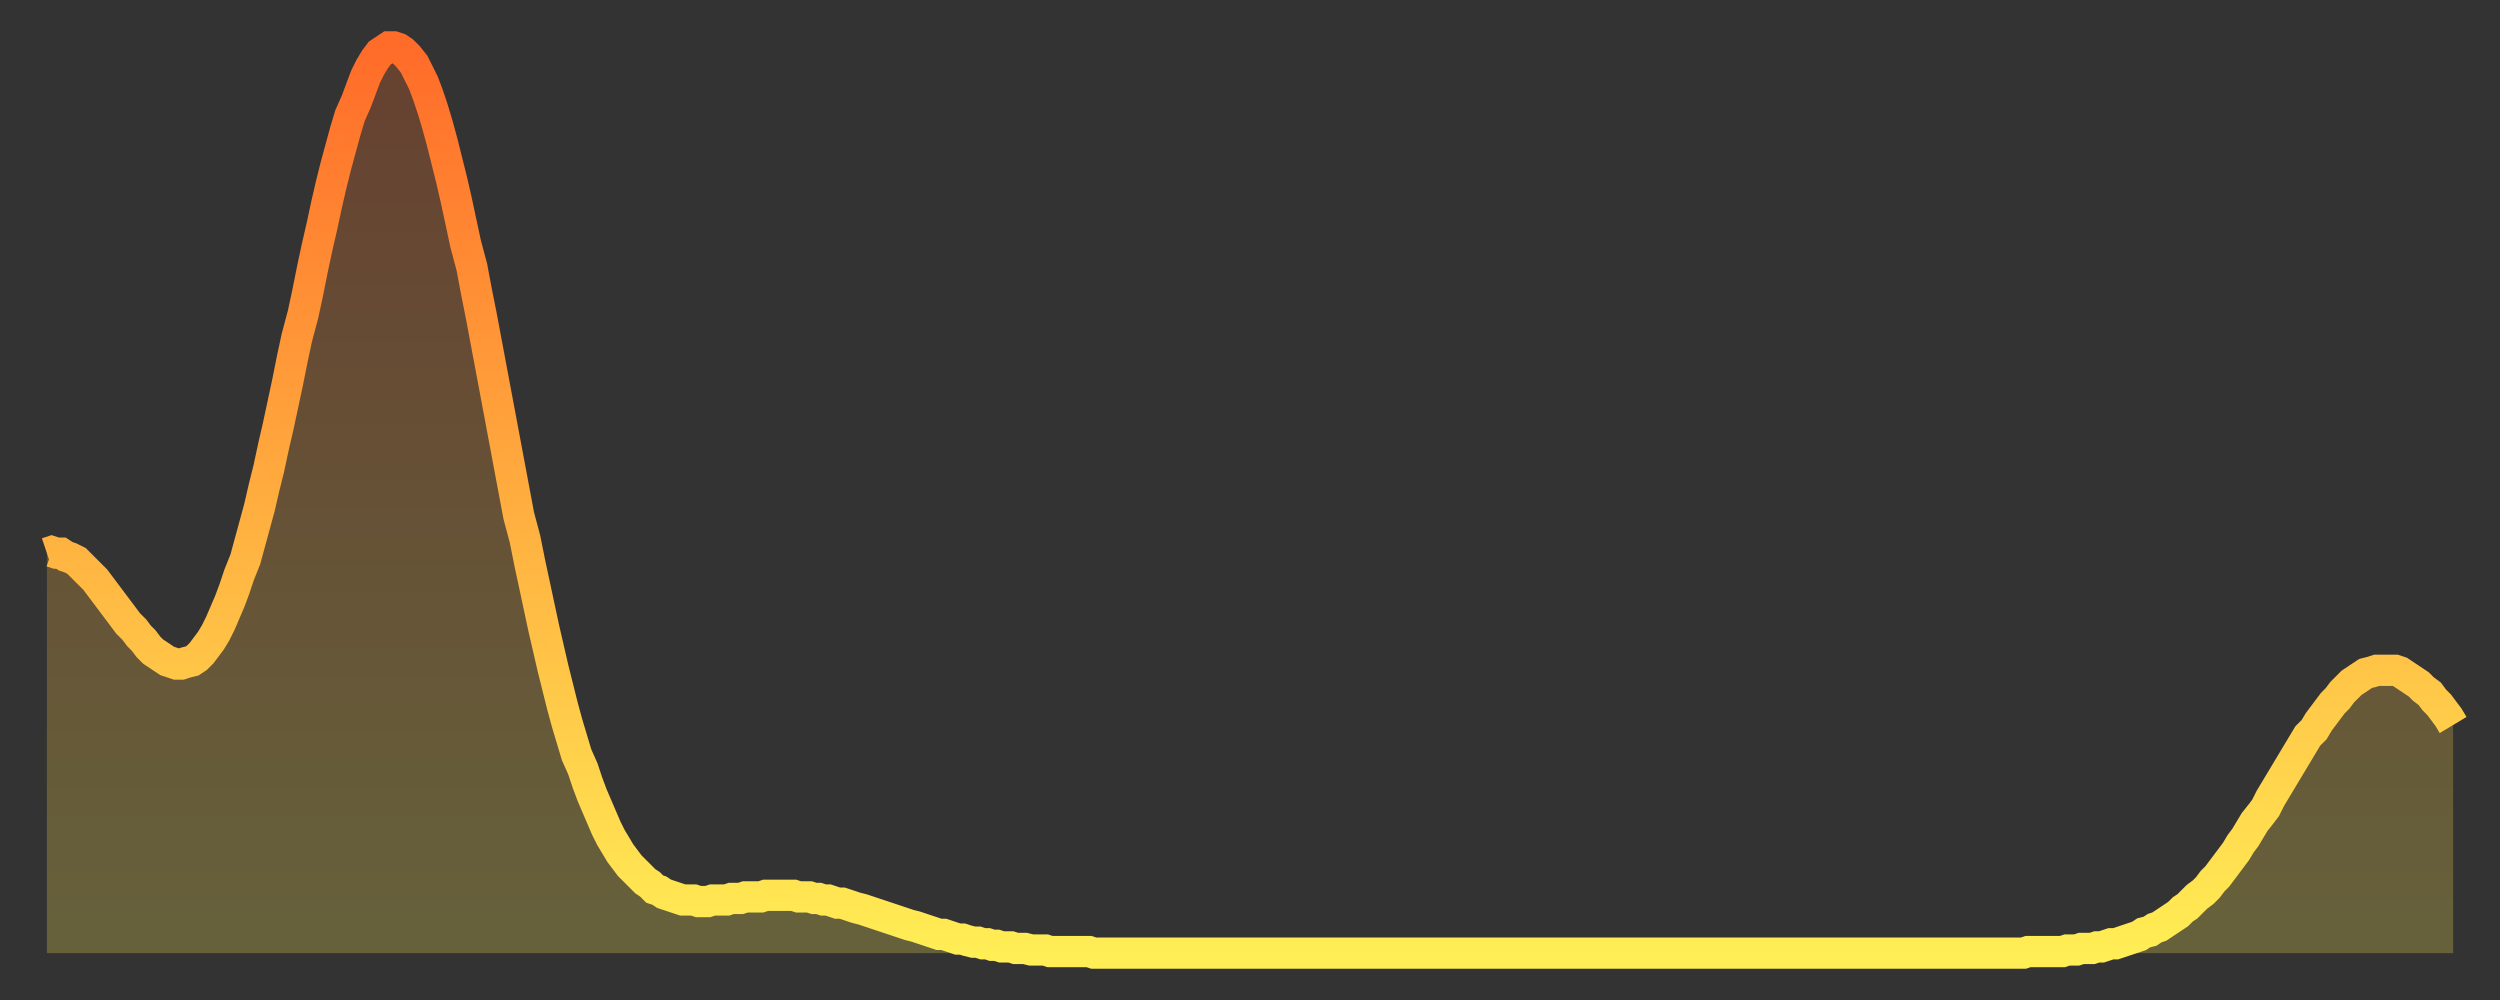 <?xml version="1.0" encoding="utf-8" ?>
<svg baseProfile="full" height="64" version="1.1" width="160" xmlns="http://www.w3.org/2000/svg" xmlns:ev="http://www.w3.org/2001/xml-events" xmlns:xlink="http://www.w3.org/1999/xlink"><rect width="100%" height="100%" fill="#333333" stroke="none"/><defs><linearGradient id="id30294" x1="0" x2="0" y1="0" y2="1"><stop offset="0%" stop-color="#ff6b29" /><stop offset="50%" stop-color="#ffad3f" /><stop offset="100%" stop-color="#ffee55" /></linearGradient></defs><g transform="translate(3,3)"><g><path d="M 0.0 32.4 0.3 32.3 0.6 32.4 0.9 32.4 1.2 32.6 1.5 32.7 1.9 32.9 2.2 33.2 2.5 33.5 2.8 33.8 3.1 34.1 3.4 34.5 3.7 34.9 4.0 35.3 4.3 35.7 4.6 36.1 4.9 36.5 5.2 36.9 5.6 37.3 5.9 37.7 6.2 38.0 6.5 38.4 6.8 38.7 7.1 38.9 7.4 39.1 7.7 39.3 8.0 39.4 8.3 39.5 8.6 39.5 8.9 39.4 9.3 39.3 9.6 39.1 9.9 38.8 10.2 38.4 10.5 38.0 10.8 37.5 11.1 36.9 11.4 36.2 11.7 35.5 12.0 34.7 12.3 33.8 12.7 32.8 13.0 31.7 13.3 30.6 13.6 29.5 13.9 28.2 14.2 27.0 14.5 25.6 14.8 24.3 15.1 22.9 15.4 21.5 15.7 20.0 16.0 18.6 16.4 17.1 16.7 15.7 17.0 14.2 17.3 12.8 17.6 11.5 17.9 10.1 18.2 8.8 18.5 7.6 18.8 6.5 19.1 5.4 19.4 4.4 19.8 3.5 20.1 2.7 20.4 1.9 20.7 1.3 21.0 0.8 21.3 0.4 21.6 0.2 21.9 0.0 22.2 0.0 22.5 0.1 22.8 0.3 23.1 0.6 23.5 1.1 23.8 1.7 24.1 2.3 24.4 3.1 24.7 4.0 25.0 5.0 25.3 6.1 25.6 7.3 25.9 8.5 26.2 9.8 26.5 11.2 26.8 12.6 27.2 14.1 27.5 15.7 27.8 17.2 28.1 18.8 28.4 20.4 28.7 22.0 29.0 23.6 29.3 25.2 29.6 26.8 29.9 28.4 30.2 30.0 30.6 31.5 30.9 33.0 31.2 34.4 31.5 35.8 31.8 37.2 32.1 38.5 32.4 39.8 32.7 41.0 33.0 42.2 33.3 43.3 33.6 44.3 33.9 45.3 34.3 46.2 34.6 47.1 34.9 47.9 35.2 48.6 35.5 49.3 35.8 50.0 36.1 50.6 36.4 51.1 36.7 51.6 37.0 52.0 37.3 52.4 37.7 52.8 38.0 53.1 38.3 53.4 38.6 53.6 38.9 53.9 39.2 54.0 39.5 54.2 39.8 54.3 40.1 54.4 40.4 54.5 40.7 54.6 41.0 54.6 41.4 54.6 41.7 54.7 42.0 54.7 42.3 54.7 42.6 54.6 42.9 54.6 43.2 54.6 43.5 54.6 43.8 54.5 44.1 54.5 44.4 54.5 44.7 54.4 45.1 54.4 45.4 54.4 45.7 54.4 46.0 54.3 46.3 54.3 46.6 54.3 46.9 54.3 47.2 54.3 47.5 54.3 47.8 54.3 48.1 54.4 48.5 54.4 48.8 54.4 49.1 54.5 49.4 54.5 49.7 54.6 50.0 54.6 50.3 54.7 50.6 54.8 50.9 54.8 51.2 54.9 51.5 55.0 51.8 55.1 52.2 55.2 52.5 55.3 52.8 55.4 53.1 55.5 53.4 55.6 53.7 55.7 54.0 55.8 54.3 55.9 54.6 56.0 54.9 56.1 55.2 56.2 55.6 56.3 55.9 56.4 56.2 56.5 56.5 56.6 56.8 56.7 57.1 56.8 57.4 56.8 57.7 56.9 58.0 57.0 58.3 57.1 58.6 57.1 58.9 57.2 59.3 57.3 59.6 57.3 59.9 57.4 60.2 57.4 60.5 57.5 60.8 57.5 61.1 57.6 61.4 57.6 61.7 57.6 62.0 57.7 62.3 57.7 62.6 57.7 63.0 57.8 63.3 57.8 63.6 57.8 63.9 57.8 64.2 57.9 64.5 57.9 64.8 57.9 65.1 57.9 65.4 57.9 65.7 57.9 66.0 57.9 66.4 57.9 66.7 57.9 67.0 58.0 67.3 58.0 67.6 58.0 67.9 58.0 68.2 58.0 68.5 58.0 68.8 58.0 69.1 58.0 69.4 58.0 69.7 58.0 70.1 58.0 70.4 58.0 70.7 58.0 71.0 58.0 71.3 58.0 71.6 58.0 71.9 58.0 72.2 58.0 72.5 58.0 72.8 58.0 73.1 58.0 73.5 58.0 73.8 58.0 74.1 58.0 74.4 58.0 74.7 58.0 75.0 58.0 75.3 58.0 75.6 58.0 75.9 58.0 76.2 58.0 76.5 58.0 76.8 58.0 77.2 58.0 77.5 58.0 77.8 58.0 78.1 58.0 78.4 58.0 78.7 58.0 79.0 58.0 79.3 58.0 79.6 58.0 79.9 58.0 80.2 58.0 80.5 58.0 80.9 58.0 81.2 58.0 81.5 58.0 81.8 58.0 82.1 58.0 82.4 58.0 82.7 58.0 83.0 58.0 83.3 58.0 83.6 58.0 83.9 58.0 84.3 58.0 84.6 58.0 84.9 58.0 85.2 58.0 85.5 58.0 85.8 58.0 86.1 58.0 86.4 58.0 86.7 58.0 87.0 58.0 87.3 58.0 87.6 58.0 88.0 58.0 88.3 58.0 88.6 58.0 88.9 58.0 89.2 58.0 89.5 58.0 89.8 58.0 90.1 58.0 90.4 58.0 90.7 58.0 91.0 58.0 91.4 58.0 91.7 58.0 92.0 58.0 92.3 58.0 92.6 58.0 92.9 58.0 93.2 58.0 93.5 58.0 93.8 58.0 94.1 58.0 94.4 58.0 94.7 58.0 95.1 58.0 95.4 58.0 95.7 58.0 96.0 58.0 96.3 58.0 96.6 58.0 96.9 58.0 97.2 58.0 97.5 58.0 97.8 58.0 98.1 58.0 98.4 58.0 98.8 58.0 99.1 58.0 99.4 58.0 99.7 58.0 100.0 58.0 100.3 58.0 100.6 58.0 100.9 58.0 101.2 58.0 101.5 58.0 101.8 58.0 102.2 58.0 102.5 58.0 102.8 58.0 103.1 58.0 103.4 58.0 103.7 58.0 104.0 58.0 104.3 58.0 104.6 58.0 104.9 58.0 105.2 58.0 105.5 58.0 105.9 58.0 106.2 58.0 106.5 58.0 106.8 58.0 107.1 58.0 107.4 58.0 107.7 58.0 108.0 58.0 108.3 58.0 108.6 58.0 108.9 58.0 109.3 58.0 109.6 58.0 109.9 58.0 110.2 58.0 110.5 58.0 110.8 58.0 111.1 58.0 111.4 58.0 111.7 58.0 112.0 58.0 112.3 58.0 112.6 58.0 113.0 58.0 113.3 58.0 113.6 58.0 113.9 58.0 114.2 58.0 114.5 58.0 114.8 58.0 115.1 58.0 115.4 58.0 115.7 58.0 116.0 58.0 116.3 58.0 116.7 58.0 117.0 58.0 117.3 58.0 117.6 58.0 117.9 58.0 118.2 58.0 118.5 58.0 118.8 58.0 119.1 58.0 119.4 58.0 119.7 58.0 120.1 58.0 120.4 58.0 120.7 58.0 121.0 58.0 121.3 58.0 121.6 58.0 121.9 58.0 122.2 58.0 122.5 58.0 122.8 58.0 123.1 58.0 123.4 58.0 123.8 58.0 124.1 58.0 124.4 58.0 124.7 58.0 125.0 58.0 125.3 58.0 125.6 58.0 125.9 58.0 126.2 58.0 126.5 58.0 126.8 57.9 127.2 57.9 127.5 57.9 127.8 57.9 128.1 57.9 128.4 57.9 128.7 57.9 129.0 57.9 129.3 57.8 129.6 57.8 129.9 57.8 130.2 57.7 130.5 57.7 130.9 57.7 131.2 57.6 131.5 57.6 131.8 57.5 132.1 57.4 132.4 57.4 132.7 57.3 133.0 57.2 133.3 57.1 133.6 57.0 133.9 56.9 134.2 56.7 134.6 56.6 134.9 56.4 135.2 56.3 135.5 56.1 135.8 55.9 136.1 55.7 136.4 55.5 136.7 55.2 137.0 55.0 137.3 54.7 137.6 54.4 138.0 54.1 138.3 53.8 138.6 53.4 138.9 53.1 139.2 52.7 139.5 52.3 139.8 51.9 140.1 51.5 140.4 51.0 140.7 50.6 141.0 50.1 141.3 49.6 141.7 49.1 142.0 48.7 142.3 48.1 142.6 47.6 142.9 47.1 143.2 46.6 143.5 46.1 143.8 45.6 144.1 45.1 144.4 44.6 144.7 44.1 145.1 43.7 145.4 43.2 145.7 42.8 146.0 42.4 146.3 42.0 146.6 41.7 146.9 41.3 147.2 41.0 147.5 40.7 147.8 40.5 148.1 40.3 148.4 40.1 148.8 40.0 149.1 39.9 149.4 39.9 149.7 39.9 150.0 39.9 150.3 39.9 150.6 40.0 150.9 40.2 151.2 40.4 151.5 40.6 151.8 40.8 152.1 41.1 152.5 41.4 152.8 41.8 153.1 42.1 153.4 42.5 153.7 42.9 154.0 43.4" fill="none" id="graph-curve" opacity="1" stroke="url(#id30294)" stroke-width="2" /><path d="M 0 58 L 0.0 32.4 0.3 32.3 0.6 32.4 0.9 32.4 1.2 32.6 1.5 32.7 1.9 32.9 2.2 33.2 2.5 33.5 2.8 33.8 3.1 34.1 3.4 34.5 3.7 34.9 4.0 35.3 4.3 35.7 4.6 36.1 4.9 36.5 5.2 36.9 5.6 37.3 5.9 37.7 6.2 38.0 6.5 38.4 6.8 38.7 7.1 38.9 7.4 39.1 7.7 39.3 8.0 39.4 8.3 39.5 8.6 39.5 8.9 39.4 9.3 39.3 9.6 39.1 9.9 38.8 10.2 38.4 10.5 38.0 10.8 37.5 11.1 36.9 11.4 36.2 11.7 35.5 12.0 34.7 12.3 33.8 12.7 32.8 13.0 31.7 13.3 30.6 13.6 29.5 13.9 28.2 14.2 27.0 14.5 25.6 14.8 24.3 15.1 22.9 15.4 21.5 15.7 20.0 16.0 18.6 16.4 17.1 16.7 15.7 17.0 14.2 17.3 12.8 17.6 11.5 17.9 10.1 18.2 8.8 18.5 7.6 18.8 6.5 19.1 5.4 19.4 4.4 19.8 3.5 20.1 2.7 20.4 1.9 20.7 1.3 21.0 0.8 21.3 0.4 21.6 0.2 21.9 0.0 22.2 0.0 22.5 0.1 22.8 0.3 23.1 0.6 23.5 1.1 23.8 1.7 24.1 2.3 24.4 3.1 24.7 4.0 25.0 5.0 25.3 6.1 25.6 7.3 25.9 8.5 26.2 9.8 26.5 11.2 26.8 12.6 27.2 14.1 27.5 15.7 27.8 17.2 28.1 18.8 28.4 20.4 28.7 22.0 29.0 23.6 29.3 25.2 29.6 26.8 29.9 28.4 30.2 30.0 30.6 31.5 30.9 33.0 31.2 34.4 31.5 35.8 31.8 37.2 32.1 38.5 32.4 39.8 32.7 41.0 33.0 42.2 33.3 43.3 33.6 44.3 33.9 45.3 34.3 46.2 34.6 47.1 34.9 47.9 35.2 48.6 35.5 49.3 35.8 50.0 36.1 50.6 36.4 51.1 36.7 51.6 37.0 52.0 37.3 52.4 37.7 52.8 38.0 53.1 38.3 53.4 38.6 53.6 38.9 53.9 39.2 54.0 39.5 54.2 39.8 54.3 40.1 54.4 40.4 54.5 40.7 54.6 41.0 54.6 41.4 54.6 41.7 54.7 42.0 54.7 42.3 54.7 42.6 54.6 42.9 54.6 43.2 54.6 43.5 54.6 43.8 54.5 44.1 54.5 44.4 54.5 44.7 54.4 45.1 54.4 45.4 54.4 45.7 54.4 46.0 54.3 46.3 54.3 46.6 54.3 46.9 54.3 47.2 54.3 47.5 54.3 47.8 54.3 48.1 54.4 48.5 54.4 48.8 54.4 49.1 54.5 49.4 54.5 49.7 54.6 50.0 54.6 50.3 54.7 50.6 54.8 50.9 54.8 51.2 54.9 51.5 55.0 51.8 55.1 52.2 55.2 52.5 55.3 52.8 55.4 53.1 55.5 53.4 55.6 53.7 55.7 54.0 55.8 54.3 55.9 54.6 56.0 54.9 56.1 55.2 56.2 55.6 56.3 55.9 56.4 56.2 56.5 56.5 56.6 56.8 56.7 57.1 56.8 57.4 56.8 57.7 56.9 58.0 57.0 58.3 57.1 58.6 57.1 58.9 57.2 59.3 57.3 59.6 57.3 59.9 57.4 60.2 57.4 60.5 57.5 60.8 57.5 61.1 57.6 61.4 57.6 61.7 57.6 62.0 57.7 62.3 57.7 62.6 57.7 63.0 57.8 63.3 57.8 63.6 57.8 63.9 57.8 64.2 57.9 64.5 57.9 64.8 57.9 65.1 57.9 65.4 57.9 65.7 57.9 66.0 57.9 66.4 57.9 66.7 57.9 67.0 58.0 67.3 58.0 67.6 58.0 67.9 58.0 68.2 58.0 68.5 58.0 68.8 58.0 69.1 58.0 69.4 58.0 69.7 58.0 70.1 58.0 70.4 58.0 70.7 58.0 71.0 58.0 71.3 58.0 71.6 58.0 71.9 58.0 72.2 58.0 72.5 58.0 72.8 58.0 73.1 58.0 73.5 58.0 73.8 58.0 74.1 58.0 74.4 58.0 74.7 58.0 75.0 58.0 75.3 58.0 75.6 58.0 75.9 58.0 76.2 58.0 76.5 58.0 76.8 58.0 77.2 58.0 77.5 58.0 77.8 58.0 78.1 58.0 78.4 58.0 78.7 58.0 79.0 58.0 79.3 58.0 79.6 58.0 79.9 58.0 80.2 58.0 80.5 58.0 80.9 58.0 81.2 58.0 81.5 58.0 81.8 58.0 82.1 58.0 82.4 58.0 82.7 58.0 83.0 58.0 83.3 58.0 83.6 58.0 83.9 58.0 84.3 58.0 84.6 58.0 84.9 58.0 85.2 58.0 85.5 58.0 85.8 58.0 86.1 58.0 86.4 58.0 86.7 58.0 87.0 58.0 87.3 58.0 87.6 58.0 88.0 58.0 88.3 58.0 88.6 58.0 88.9 58.0 89.2 58.0 89.5 58.0 89.8 58.0 90.1 58.0 90.4 58.0 90.7 58.0 91.0 58.0 91.4 58.0 91.7 58.0 92.0 58.0 92.3 58.0 92.6 58.0 92.9 58.0 93.2 58.0 93.5 58.0 93.8 58.0 94.1 58.0 94.4 58.0 94.7 58.0 95.1 58.0 95.4 58.0 95.7 58.0 96.0 58.0 96.3 58.0 96.6 58.0 96.9 58.0 97.2 58.0 97.5 58.0 97.8 58.0 98.1 58.0 98.4 58.0 98.8 58.0 99.1 58.0 99.4 58.0 99.7 58.0 100.0 58.0 100.3 58.0 100.6 58.0 100.9 58.0 101.2 58.0 101.5 58.0 101.8 58.0 102.2 58.0 102.5 58.0 102.8 58.0 103.1 58.0 103.4 58.0 103.7 58.0 104.0 58.0 104.3 58.0 104.6 58.0 104.9 58.0 105.2 58.0 105.5 58.0 105.9 58.0 106.2 58.0 106.5 58.0 106.8 58.0 107.1 58.0 107.4 58.0 107.7 58.0 108.0 58.0 108.3 58.0 108.6 58.0 108.9 58.0 109.3 58.0 109.6 58.0 109.9 58.0 110.2 58.0 110.5 58.0 110.8 58.0 111.1 58.0 111.4 58.0 111.7 58.0 112.0 58.0 112.3 58.0 112.6 58.0 113.0 58.0 113.3 58.0 113.6 58.0 113.9 58.0 114.2 58.0 114.5 58.0 114.8 58.0 115.1 58.0 115.4 58.0 115.7 58.0 116.0 58.0 116.3 58.0 116.7 58.0 117.0 58.0 117.3 58.0 117.6 58.0 117.9 58.0 118.2 58.0 118.5 58.0 118.8 58.0 119.1 58.0 119.4 58.0 119.7 58.0 120.1 58.0 120.4 58.0 120.7 58.0 121.0 58.0 121.3 58.0 121.6 58.0 121.9 58.0 122.2 58.0 122.5 58.0 122.8 58.0 123.1 58.0 123.4 58.0 123.8 58.0 124.1 58.0 124.4 58.0 124.7 58.0 125.0 58.0 125.3 58.0 125.6 58.0 125.9 58.0 126.2 58.0 126.5 58.0 126.8 57.9 127.2 57.9 127.5 57.9 127.8 57.9 128.1 57.9 128.4 57.9 128.7 57.9 129.0 57.9 129.3 57.8 129.6 57.8 129.9 57.8 130.2 57.7 130.5 57.7 130.9 57.7 131.2 57.6 131.5 57.6 131.8 57.5 132.1 57.4 132.4 57.4 132.7 57.3 133.0 57.2 133.3 57.1 133.6 57.0 133.9 56.9 134.2 56.7 134.6 56.6 134.9 56.4 135.2 56.3 135.5 56.1 135.8 55.9 136.1 55.7 136.4 55.5 136.7 55.2 137.0 55.0 137.3 54.7 137.6 54.4 138.0 54.1 138.3 53.8 138.6 53.4 138.9 53.1 139.2 52.7 139.5 52.3 139.8 51.9 140.1 51.5 140.4 51.0 140.7 50.6 141.0 50.1 141.3 49.6 141.7 49.1 142.0 48.7 142.3 48.1 142.6 47.6 142.9 47.1 143.2 46.6 143.5 46.1 143.8 45.6 144.1 45.1 144.4 44.6 144.7 44.1 145.1 43.7 145.4 43.2 145.7 42.8 146.0 42.4 146.3 42.0 146.6 41.7 146.9 41.3 147.2 41.0 147.5 40.7 147.8 40.5 148.1 40.3 148.4 40.1 148.8 40.0 149.1 39.9 149.4 39.9 149.7 39.9 150.0 39.9 150.3 39.9 150.6 40.0 150.9 40.2 151.2 40.4 151.5 40.6 151.8 40.8 152.1 41.1 152.5 41.4 152.8 41.8 153.1 42.1 153.4 42.5 153.7 42.9 154.0 43.4 154 58" fill="url(#id30294)" fill-opacity=".25" id="graph-shadow" /></g></g></svg>
